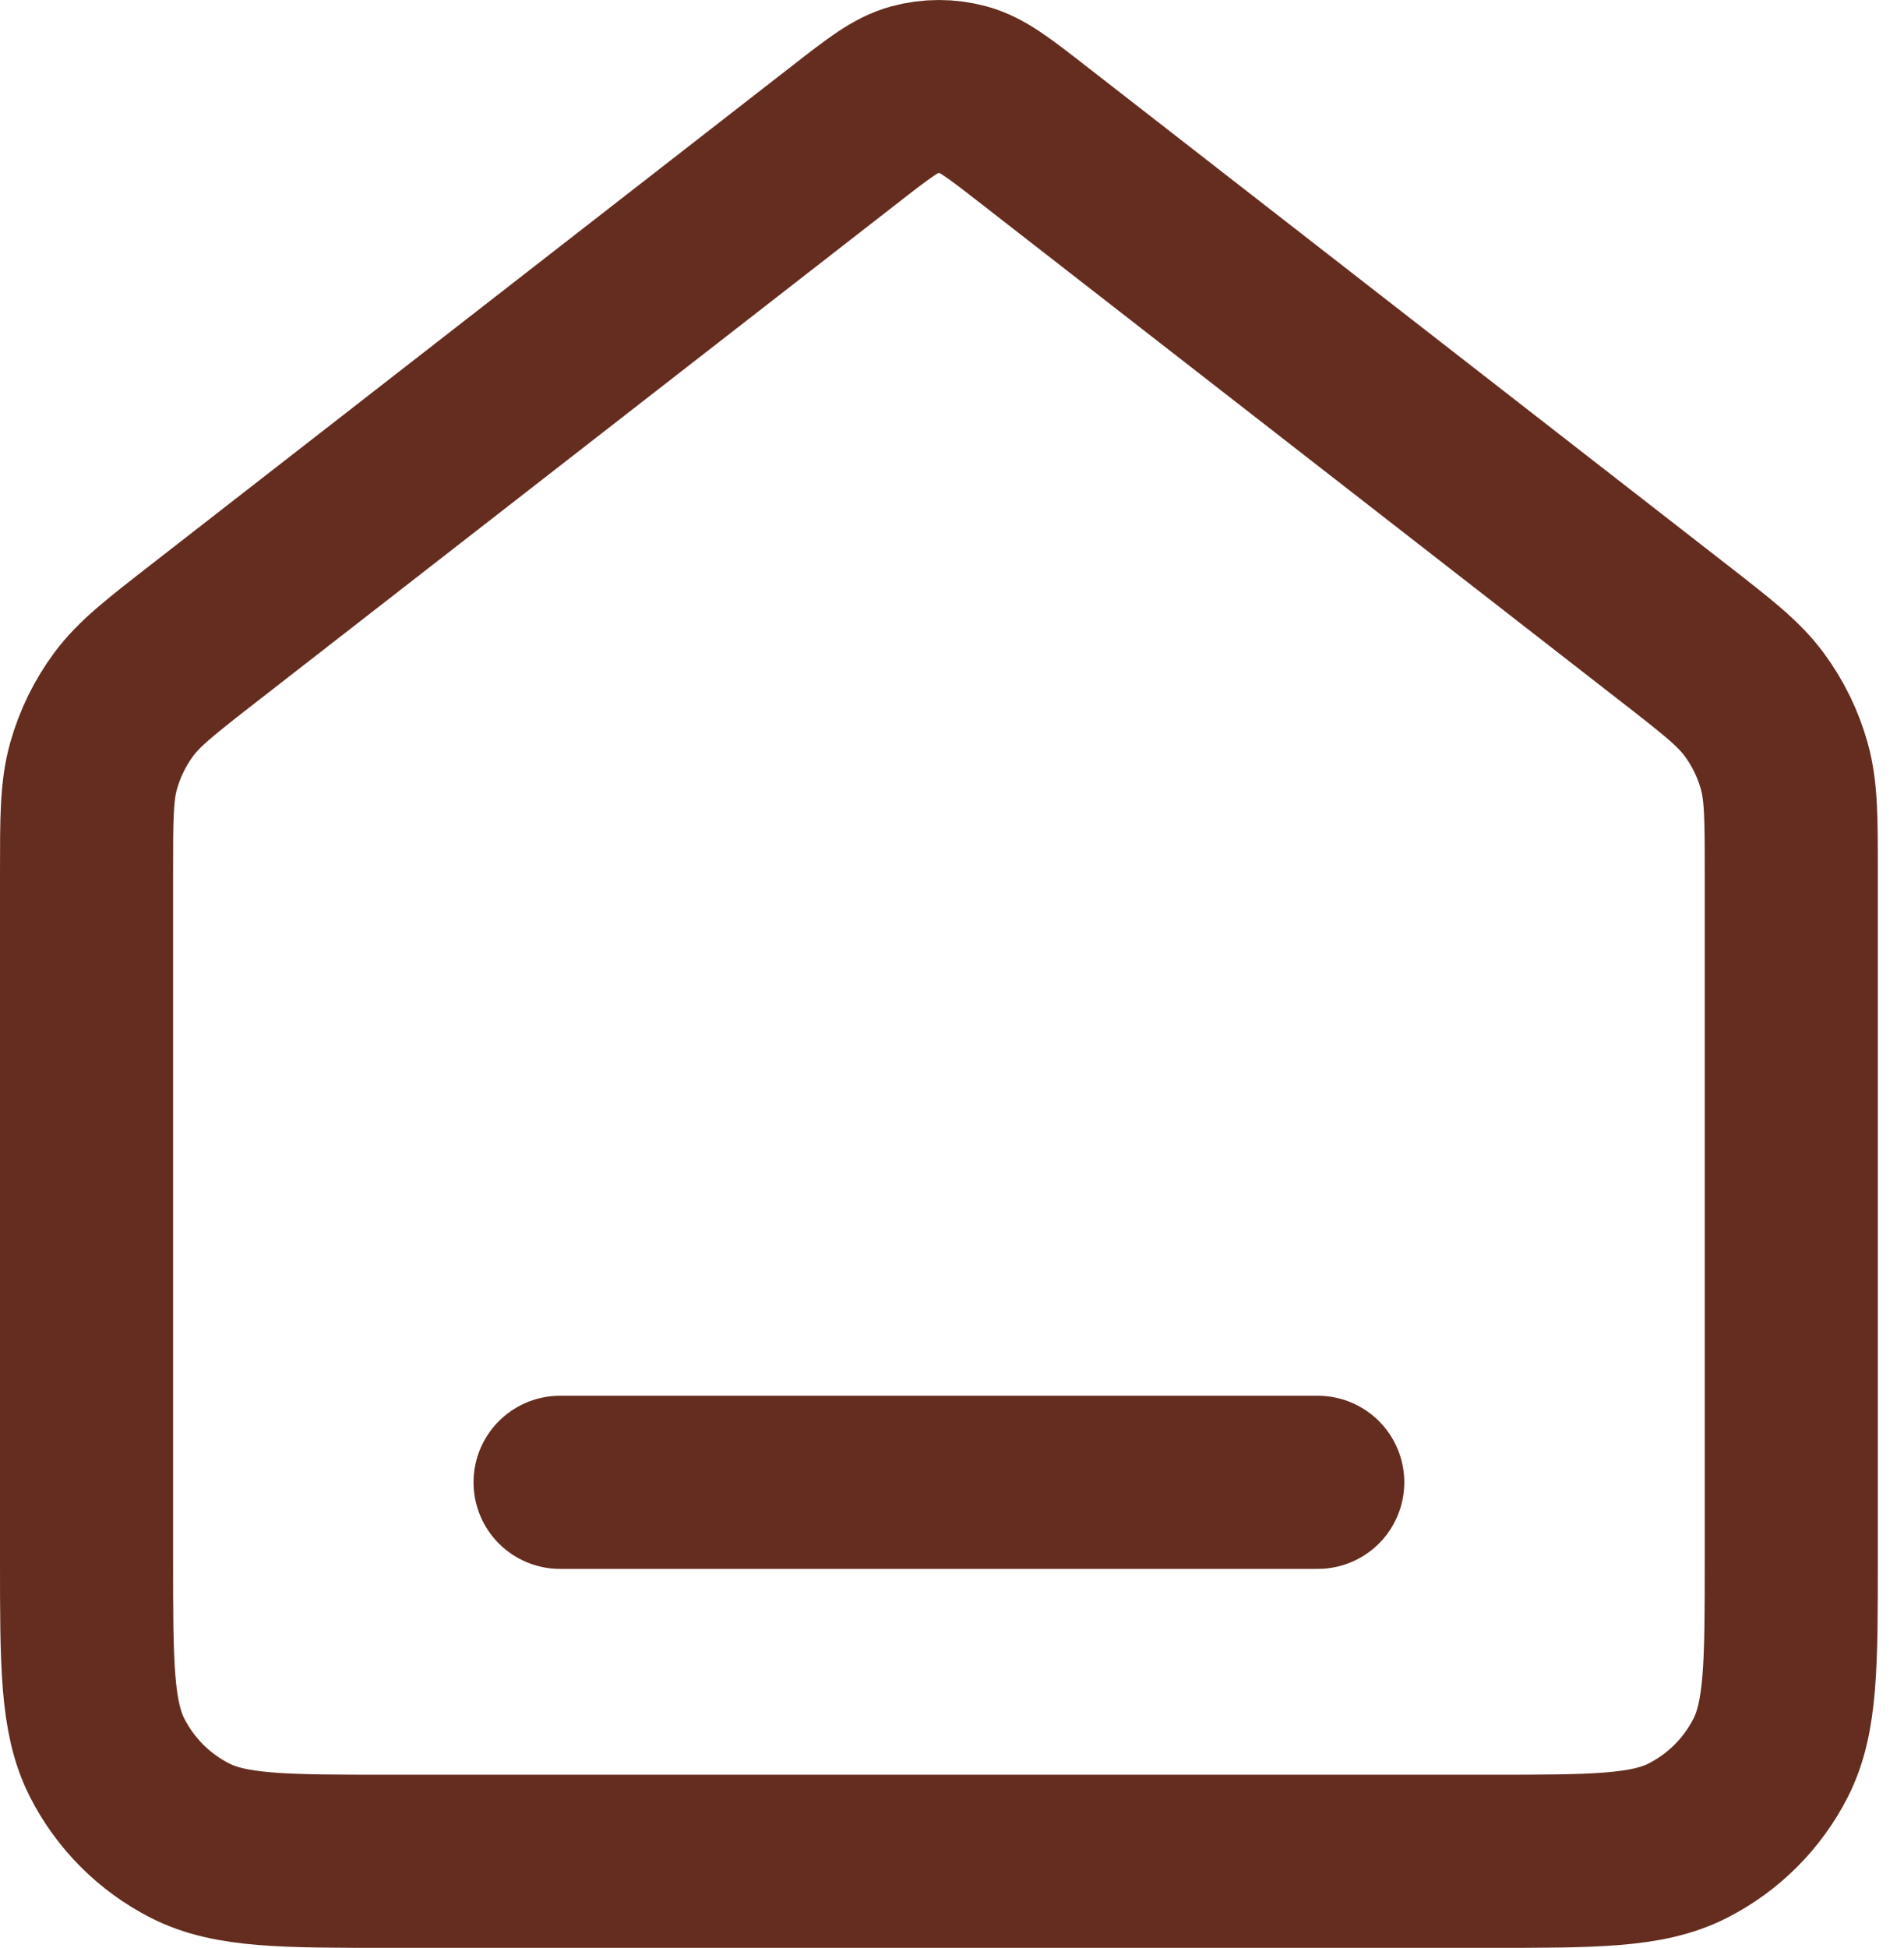 <svg width="44" height="45" viewBox="0 0 44 45" fill="none" xmlns="http://www.w3.org/2000/svg">
<path d="M12.943 34.245H30.452M19.548 3.088L4.704 14.633C3.712 15.405 3.215 15.791 2.858 16.274C2.541 16.702 2.306 17.185 2.162 17.697C2 18.276 2 18.905 2 20.162V35.996C2 38.448 2 39.674 2.477 40.61C2.897 41.434 3.566 42.103 4.39 42.523C5.326 43 6.552 43 9.004 43H34.392C36.843 43 38.069 43 39.005 42.523C39.829 42.103 40.499 41.434 40.918 40.61C41.395 39.674 41.395 38.448 41.395 35.996V20.162C41.395 18.905 41.395 18.276 41.233 17.697C41.09 17.185 40.854 16.702 40.537 16.274C40.18 15.791 39.684 15.405 38.692 14.633L23.848 3.088C23.079 2.49 22.694 2.191 22.27 2.076C21.895 1.975 21.5 1.975 21.126 2.076C20.701 2.191 20.317 2.49 19.548 3.088Z" stroke="#642D1F" stroke-width="4" stroke-linecap="round" stroke-linejoin="round"/>
</svg>
